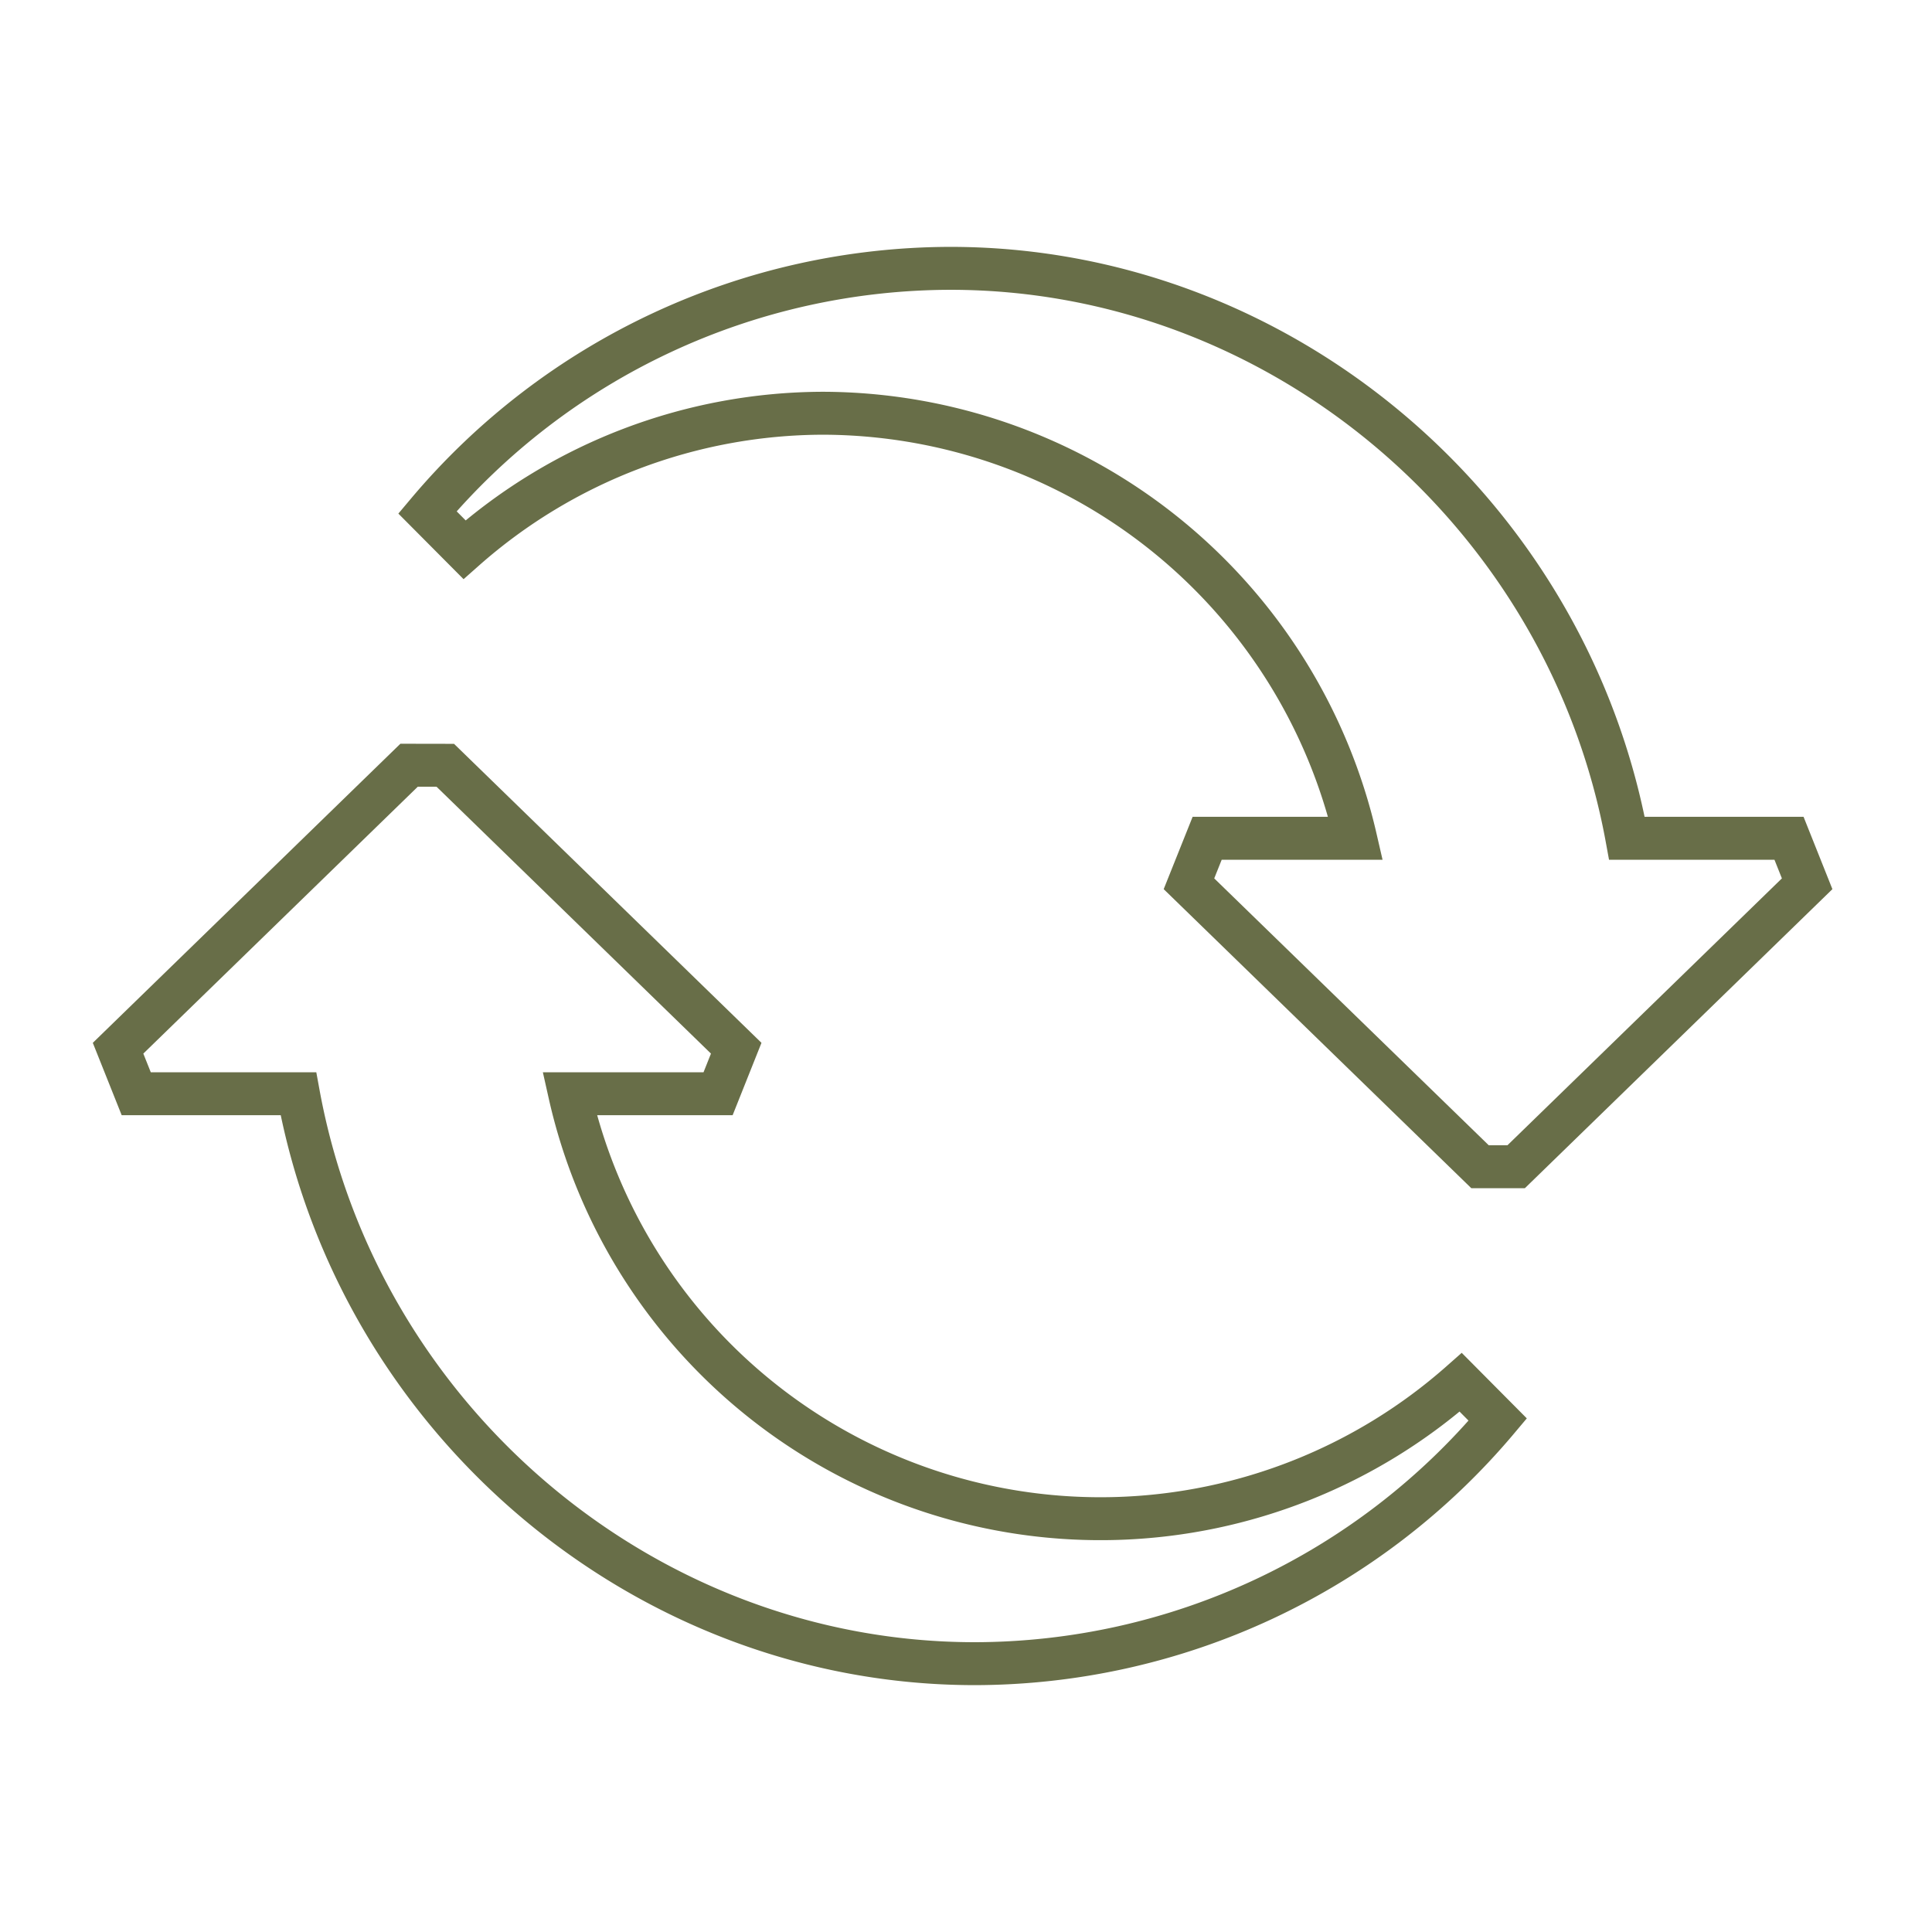 <svg id="Recycling_Icon" xmlns="http://www.w3.org/2000/svg" xmlns:xlink="http://www.w3.org/1999/xlink" width="180" height="180" viewBox="0 0 180 180">
  <defs>
    <clipPath id="clip-path">
      <rect id="Rechteck_28" data-name="Rechteck 28" width="180" height="180" transform="translate(871 1959.886)" fill="none" opacity="0.464"/>
    </clipPath>
  </defs>
  <g id="Gruppe_maskieren_7" data-name="Gruppe maskieren 7" transform="translate(-871 -1959.886)" clip-path="url(#clip-path)">
    <g id="Icon_Recycling" transform="translate(858.177 1952.887)">
      <g id="Gruppe_49" data-name="Gruppe 49" transform="translate(181.191 161.999) rotate(180)">
        <path id="Pfad_57" data-name="Pfad 57" d="M101.428,83.706,98.055,83.7,70.95,57.34l1.69-4.24H86.467A50.684,50.684,0,0,0,3.447,26.212L0,22.741A63.793,63.793,0,0,1,48.719,0c30.721,0,57.449,22.681,63.021,53.1H126.85l1.692,4.24Z" transform="translate(28.826 0)" fill="none" stroke="#686E48" stroke-width="4" fill-rule="evenodd"/>
        <path id="Pfad_58" data-name="Pfad 58" d="M79.819,83.7c-30.728,0-57.458-22.678-63.027-53.1H1.69L0,26.362,27.11,0h3.368L57.595,26.362,55.9,30.6H42.072A51.057,51.057,0,0,0,91.651,70.2,50.568,50.568,0,0,0,125.09,57.489l3.455,3.474A63.817,63.817,0,0,1,79.819,83.7Z" transform="translate(0 46.299)" fill="none" stroke="#686E48" stroke-width="4" fill-rule="evenodd"/>
      </g>
    </g>
  </g>
</svg>
